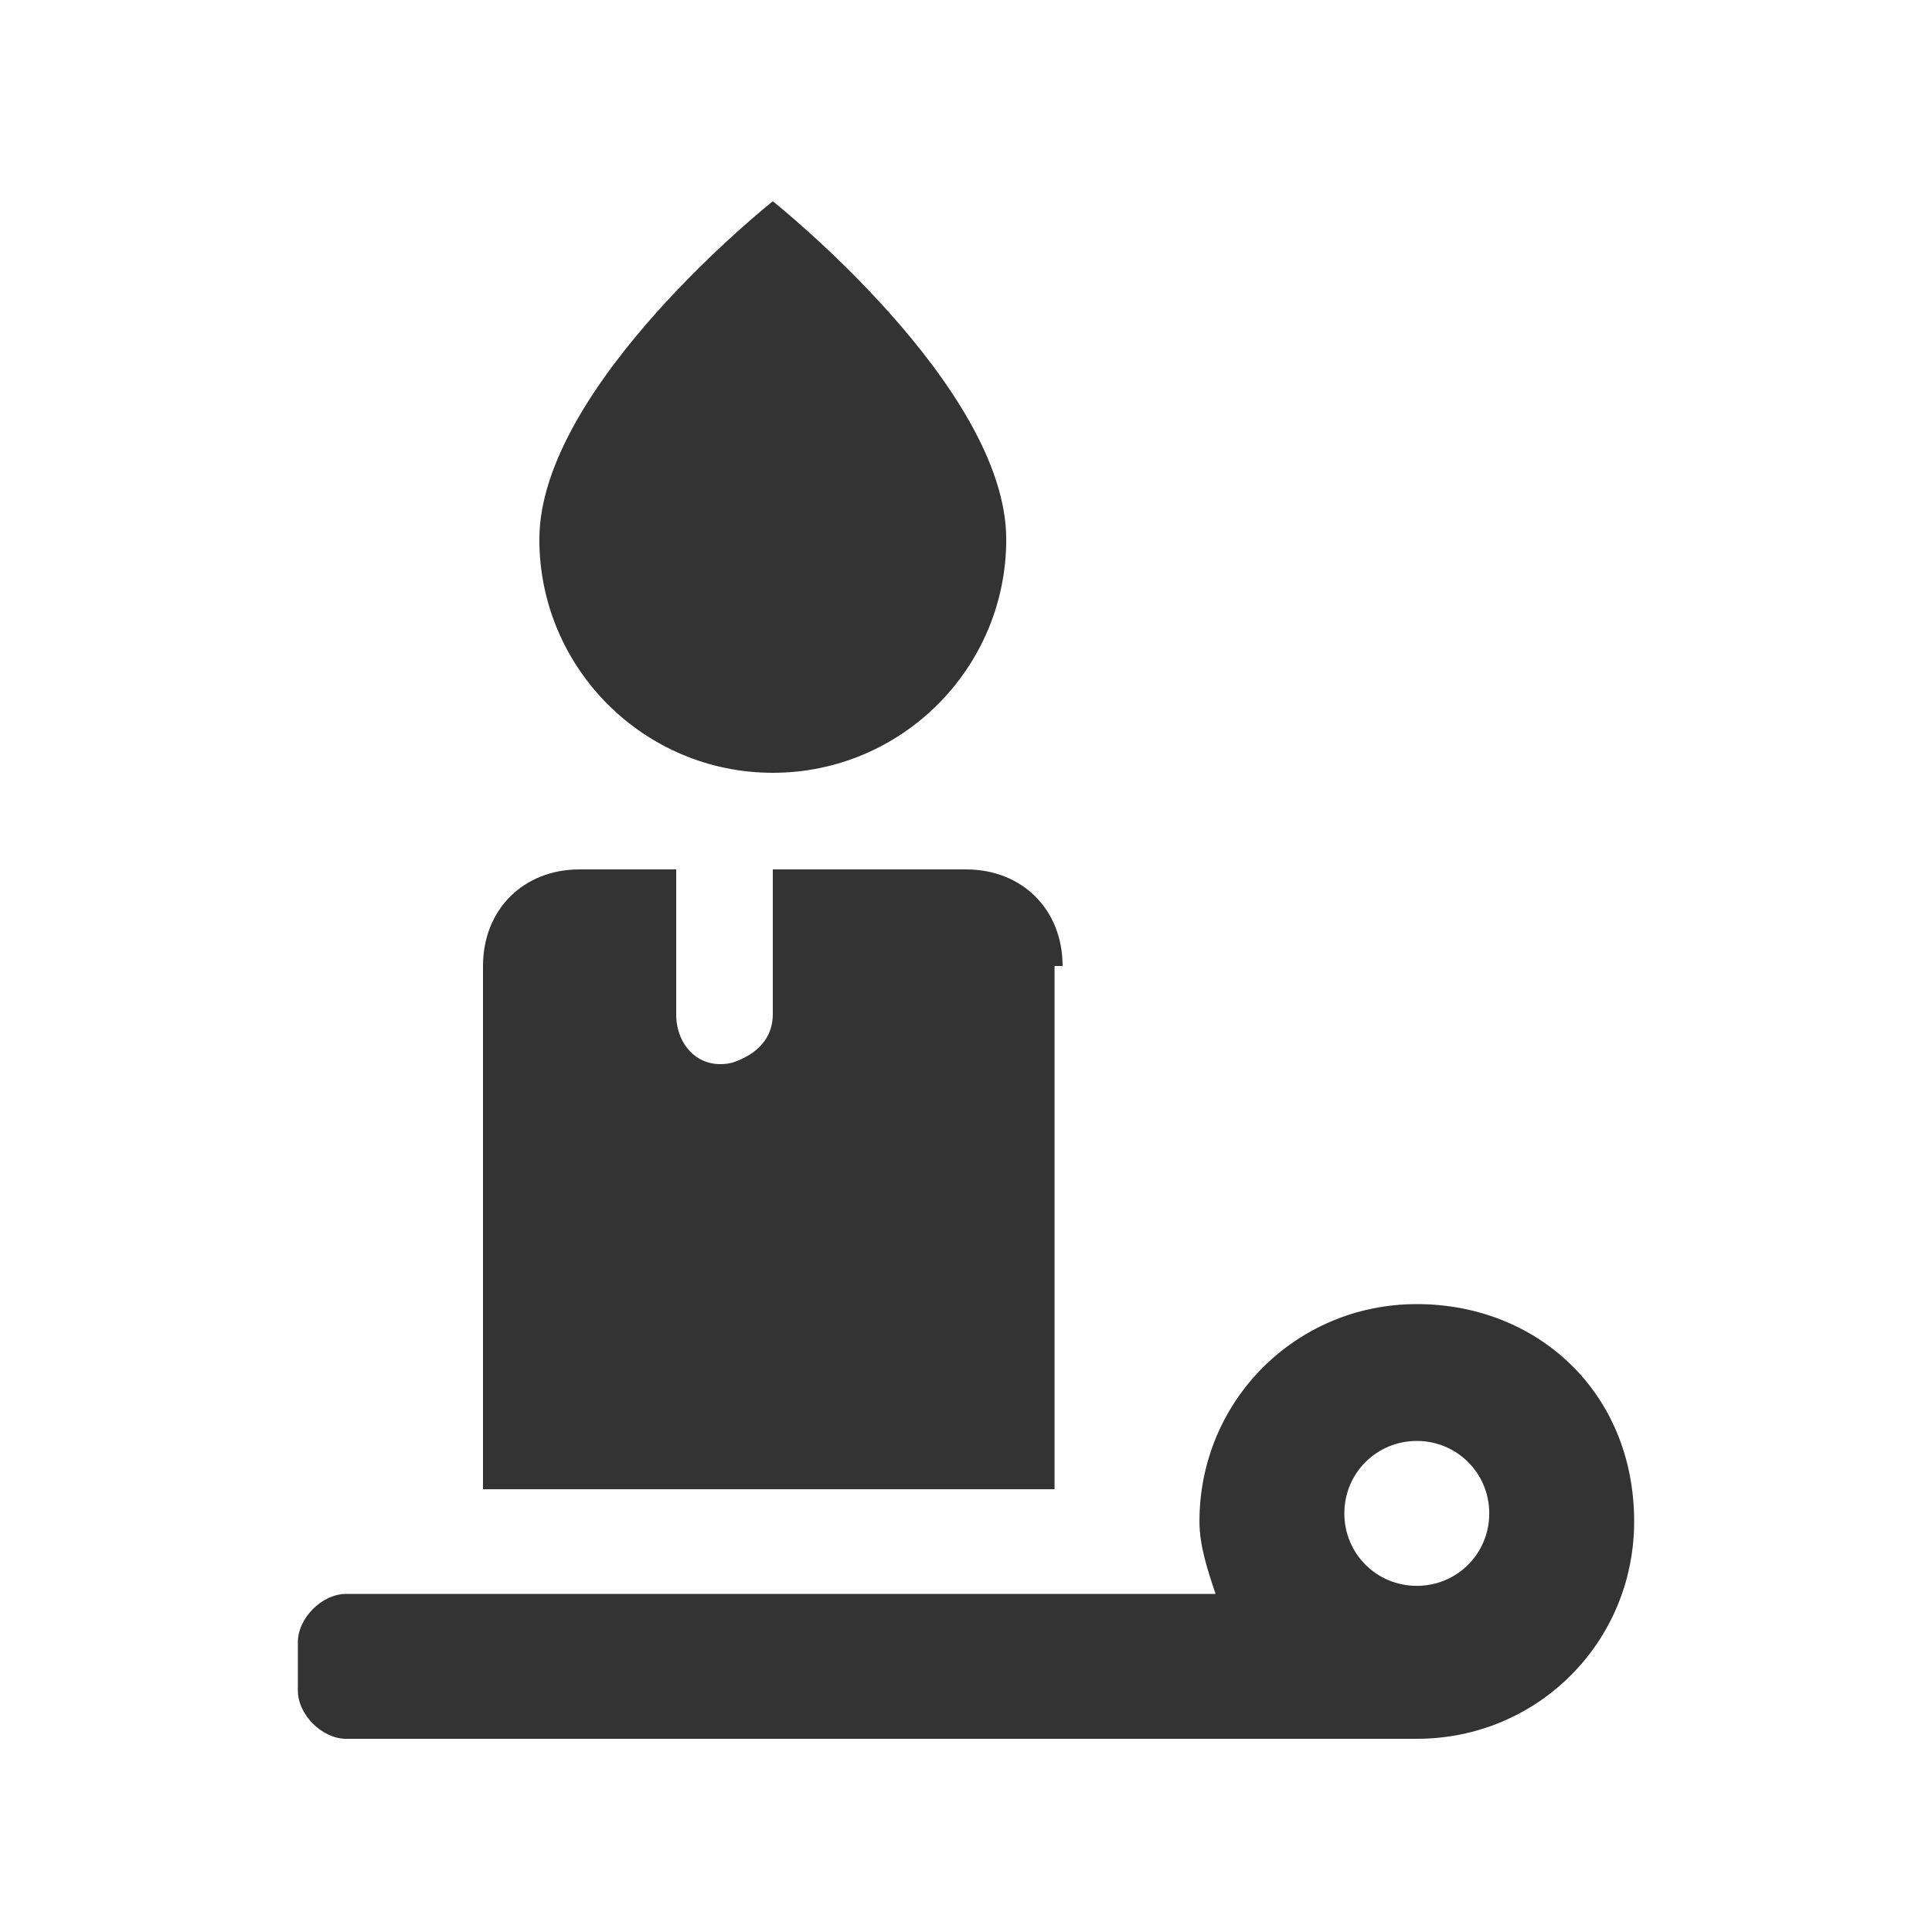 <?xml version="1.0" encoding="utf-8"?>
<!-- Generator: Adobe Illustrator 24.0.3, SVG Export Plug-In . SVG Version: 6.00 Build 0)  -->
<svg version="1.1" id="レイヤー_1" xmlns="http://www.w3.org/2000/svg" xmlns:xlink="http://www.w3.org/1999/xlink" x="0px"
	 y="0px" width="24px" height="24px" viewBox="0 0 24 24" style="enable-background:new 0 0 24 24;" xml:space="preserve">
<style type="text/css">
	.st0{fill:#333333;}
</style>
<g>
	<g>
		<path class="st0" d="M9.6,9.6c1.6,0,2.9-1.3,2.9-2.9c0-1.9-2.9-4.2-2.9-4.2S6.7,4.8,6.7,6.7C6.7,8.3,8,9.6,9.6,9.6z"/>
		<path class="st0" d="M13.2,12c0-0.7-0.5-1.2-1.2-1.2H9.6v1.8c0,0.3-0.2,0.5-0.5,0.6c-0.4,0.1-0.7-0.2-0.7-0.6v-1.8H7.2
			c-0.7,0-1.2,0.5-1.2,1.2v6.5h7.1V12z"/>
		<path class="st0" d="M17.6,16.2c-1.5,0-2.7,1.2-2.7,2.7c0,0.3,0.1,0.6,0.2,0.9H4.3c-0.3,0-0.6,0.3-0.6,0.6v0.6
			c0,0.3,0.3,0.6,0.6,0.6h13.3v0c0,0,0,0,0,0c1.5,0,2.7-1.2,2.7-2.7C20.3,17.3,19.1,16.2,17.6,16.2z M17.6,19.7
			c-0.5,0-0.9-0.4-0.9-0.9c0-0.5,0.4-0.9,0.9-0.9s0.9,0.4,0.9,0.9C18.5,19.3,18.1,19.7,17.6,19.7z"/>
	</g>
</g>
</svg>
